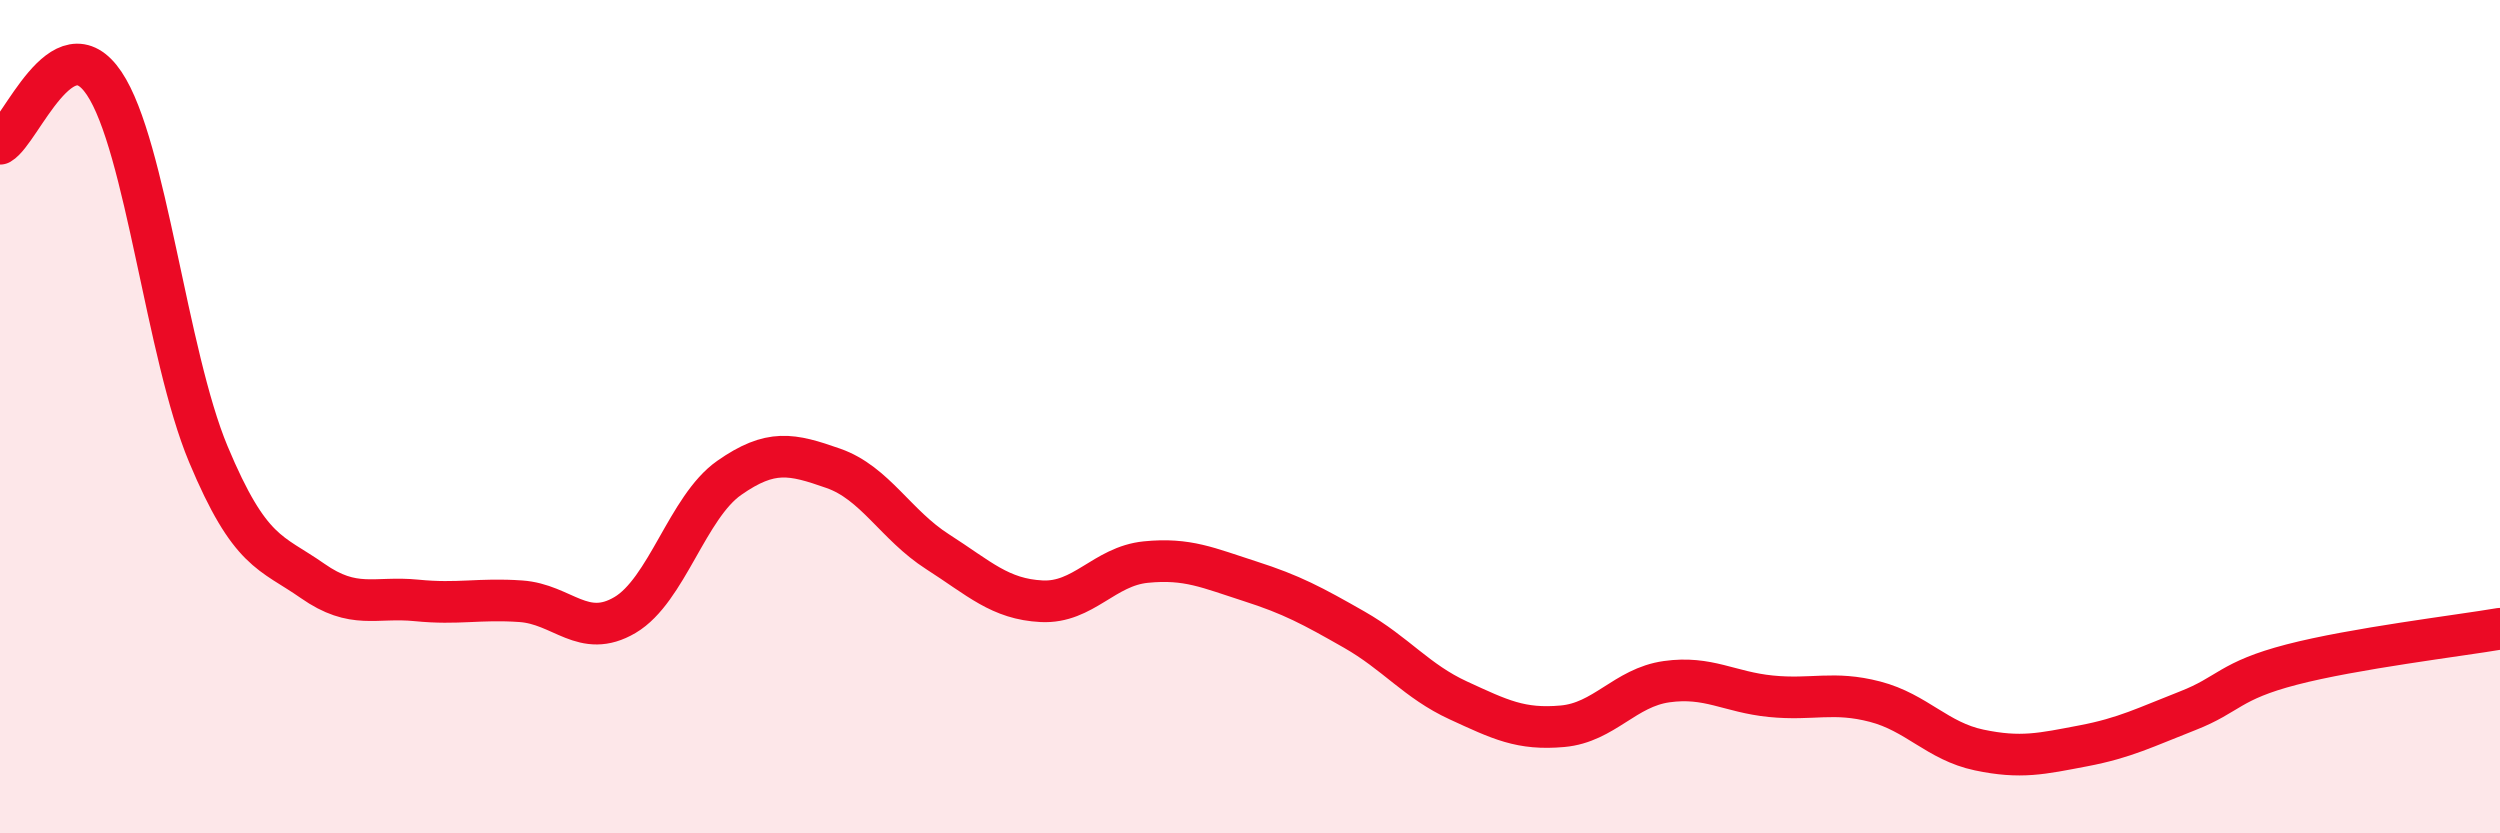 
    <svg width="60" height="20" viewBox="0 0 60 20" xmlns="http://www.w3.org/2000/svg">
      <path
        d="M 0,3.45 C 0.5,3.16 1.5,0.51 2.5,2 C 3.5,3.49 4,8.51 5,10.9 C 6,13.29 6.5,13.24 7.5,13.94 C 8.5,14.64 9,14.31 10,14.41 C 11,14.51 11.5,14.36 12.5,14.43 C 13.5,14.5 14,15.35 15,14.76 C 16,14.17 16.5,12.17 17.5,11.47 C 18.5,10.77 19,10.89 20,11.24 C 21,11.59 21.5,12.6 22.5,13.24 C 23.5,13.88 24,14.38 25,14.43 C 26,14.48 26.5,13.59 27.5,13.49 C 28.5,13.39 29,13.63 30,13.95 C 31,14.27 31.5,14.54 32.5,15.11 C 33.5,15.68 34,16.35 35,16.81 C 36,17.27 36.5,17.52 37.5,17.43 C 38.5,17.34 39,16.5 40,16.36 C 41,16.22 41.5,16.61 42.5,16.71 C 43.5,16.81 44,16.58 45,16.84 C 46,17.1 46.5,17.79 47.5,18 C 48.5,18.21 49,18.09 50,17.9 C 51,17.71 51.5,17.45 52.5,17.06 C 53.5,16.67 53.5,16.34 55,15.95 C 56.5,15.56 59,15.26 60,15.09L60 20L0 20Z"
        fill="#EB0A25"
        opacity="0.1"
        stroke-linecap="round"
        stroke-linejoin="round"
      />
      <path
        d="M 0,3.45 C 0.5,3.16 1.5,0.51 2.5,2 C 3.5,3.49 4,8.51 5,10.9 C 6,13.29 6.5,13.24 7.5,13.94 C 8.5,14.64 9,14.31 10,14.41 C 11,14.51 11.5,14.36 12.5,14.43 C 13.5,14.5 14,15.35 15,14.76 C 16,14.17 16.5,12.17 17.5,11.47 C 18.5,10.77 19,10.89 20,11.24 C 21,11.59 21.5,12.6 22.5,13.24 C 23.5,13.88 24,14.38 25,14.43 C 26,14.48 26.5,13.59 27.5,13.49 C 28.5,13.39 29,13.63 30,13.95 C 31,14.27 31.5,14.54 32.5,15.11 C 33.5,15.68 34,16.35 35,16.81 C 36,17.27 36.5,17.52 37.5,17.43 C 38.5,17.34 39,16.5 40,16.36 C 41,16.22 41.5,16.61 42.5,16.71 C 43.5,16.81 44,16.58 45,16.84 C 46,17.1 46.5,17.79 47.5,18 C 48.5,18.21 49,18.09 50,17.9 C 51,17.71 51.5,17.45 52.5,17.06 C 53.5,16.67 53.5,16.34 55,15.95 C 56.5,15.56 59,15.26 60,15.09"
        stroke="#EB0A25"
        stroke-width="1"
        fill="none"
        stroke-linecap="round"
        stroke-linejoin="round"
      />
    </svg>
  